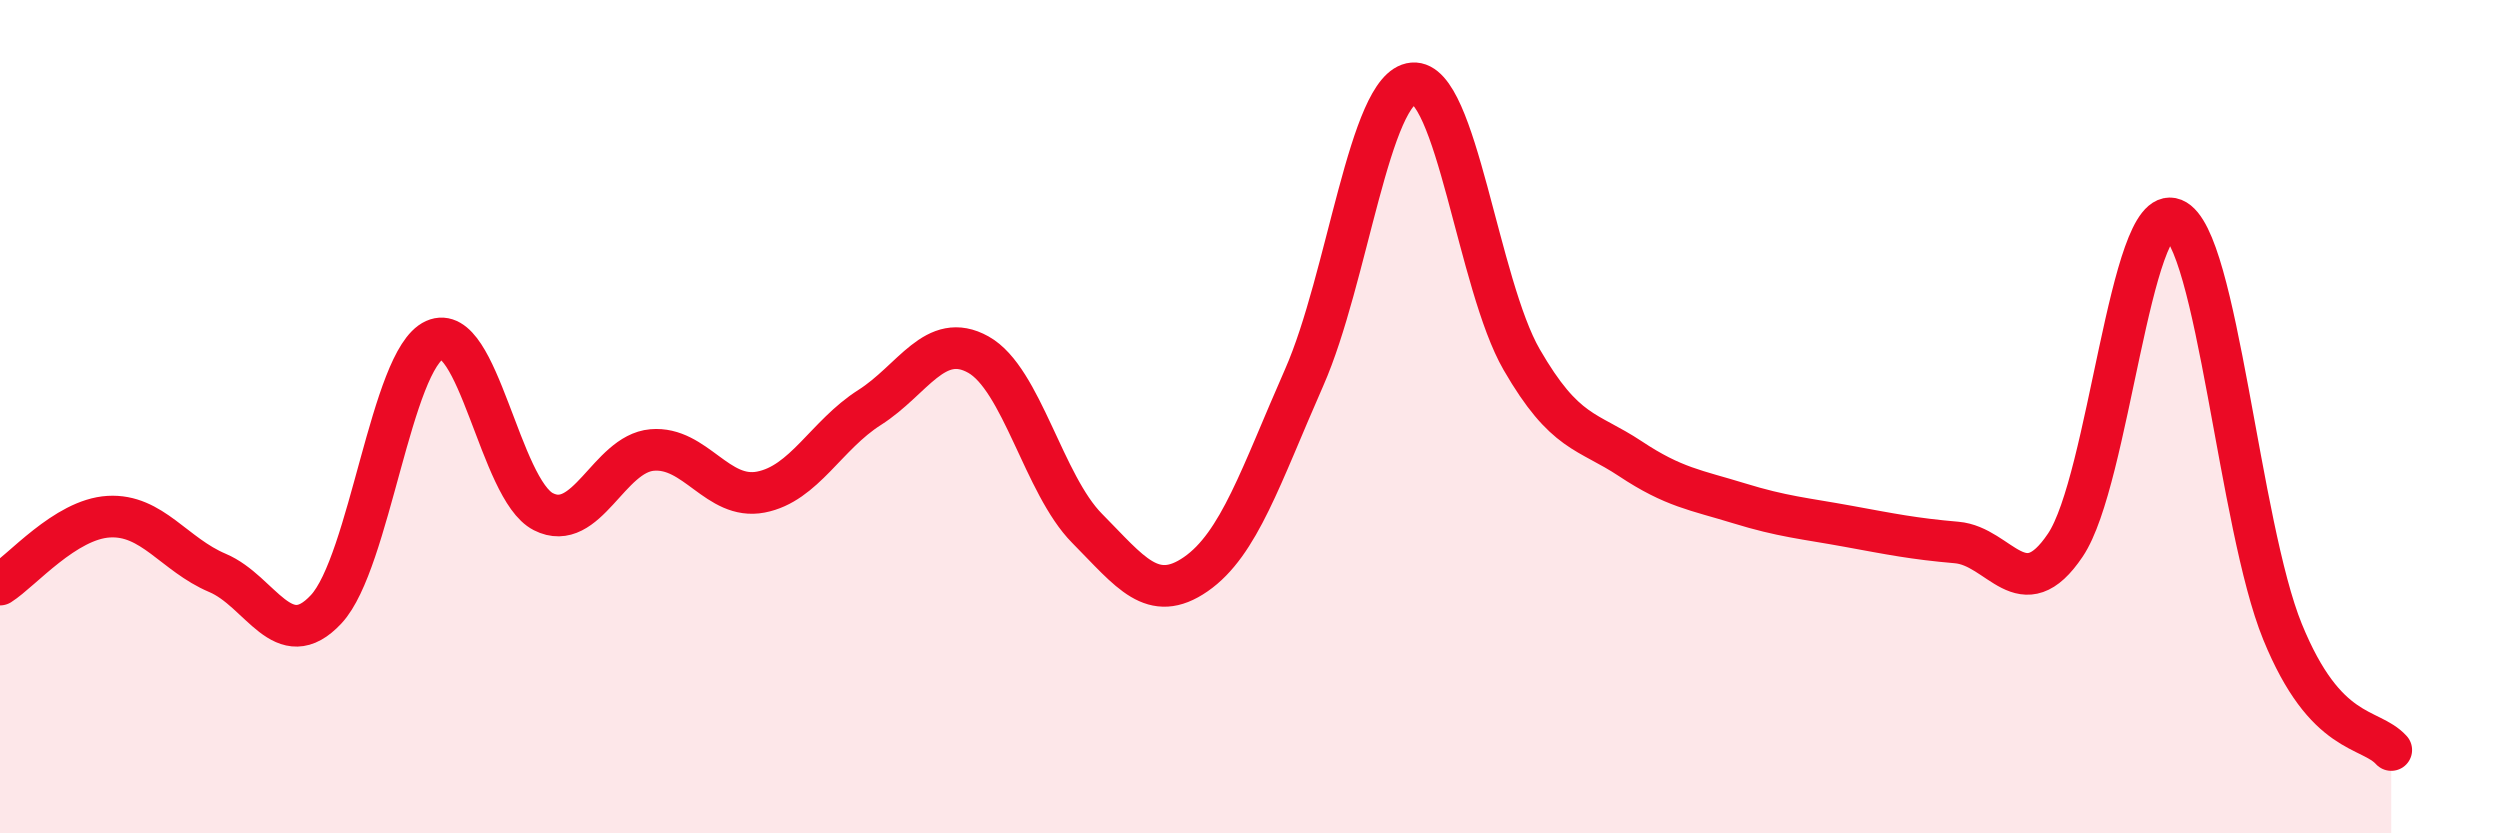
    <svg width="60" height="20" viewBox="0 0 60 20" xmlns="http://www.w3.org/2000/svg">
      <path
        d="M 0,14.03 C 0.52,13.7 1.57,12.46 2.61,12.4 C 3.65,12.34 4.18,13.31 5.22,13.75 C 6.26,14.19 6.79,15.74 7.83,14.62 C 8.87,13.5 9.39,8.63 10.43,8.16 C 11.47,7.69 12,11.75 13.04,12.28 C 14.08,12.81 14.61,10.89 15.65,10.8 C 16.69,10.71 17.22,12.01 18.26,11.81 C 19.3,11.61 19.83,10.44 20.87,9.78 C 21.91,9.12 22.44,7.93 23.48,8.51 C 24.52,9.09 25.05,11.63 26.09,12.68 C 27.13,13.73 27.66,14.5 28.7,13.78 C 29.74,13.06 30.26,11.42 31.3,9.06 C 32.34,6.7 32.87,2.09 33.91,2 C 34.95,1.91 35.48,6.83 36.52,8.63 C 37.56,10.43 38.09,10.32 39.13,11.01 C 40.17,11.7 40.7,11.76 41.74,12.08 C 42.78,12.4 43.31,12.44 44.35,12.63 C 45.39,12.82 45.92,12.93 46.96,13.02 C 48,13.11 48.53,14.63 49.57,13.08 C 50.61,11.53 51.13,4.84 52.17,5.26 C 53.21,5.68 53.74,12.61 54.78,15.16 C 55.82,17.71 56.87,17.43 57.39,18L57.39 20L0 20Z"
        fill="#EB0A25"
        opacity="0.1"
        stroke-linecap="round"
        stroke-linejoin="round"
      />
      <path
        d="M 0,14.03 C 0.52,13.7 1.57,12.46 2.61,12.4 C 3.65,12.34 4.18,13.31 5.22,13.75 C 6.26,14.19 6.79,15.74 7.83,14.62 C 8.87,13.5 9.39,8.63 10.43,8.16 C 11.47,7.69 12,11.75 13.04,12.28 C 14.08,12.81 14.61,10.89 15.65,10.8 C 16.69,10.71 17.22,12.01 18.26,11.81 C 19.3,11.61 19.83,10.44 20.87,9.78 C 21.91,9.12 22.44,7.93 23.48,8.51 C 24.52,9.09 25.05,11.63 26.09,12.68 C 27.13,13.73 27.66,14.5 28.7,13.78 C 29.74,13.06 30.26,11.42 31.3,9.06 C 32.34,6.7 32.87,2.09 33.91,2 C 34.95,1.91 35.48,6.83 36.52,8.63 C 37.56,10.43 38.09,10.32 39.13,11.01 C 40.17,11.7 40.7,11.76 41.74,12.08 C 42.78,12.4 43.31,12.44 44.35,12.63 C 45.39,12.82 45.92,12.93 46.96,13.02 C 48,13.11 48.53,14.63 49.57,13.08 C 50.61,11.53 51.13,4.84 52.17,5.26 C 53.21,5.68 53.74,12.61 54.78,15.16 C 55.82,17.71 56.87,17.43 57.39,18"
        stroke="#EB0A25"
        stroke-width="1"
        fill="none"
        stroke-linecap="round"
        stroke-linejoin="round"
      />
    </svg>
  